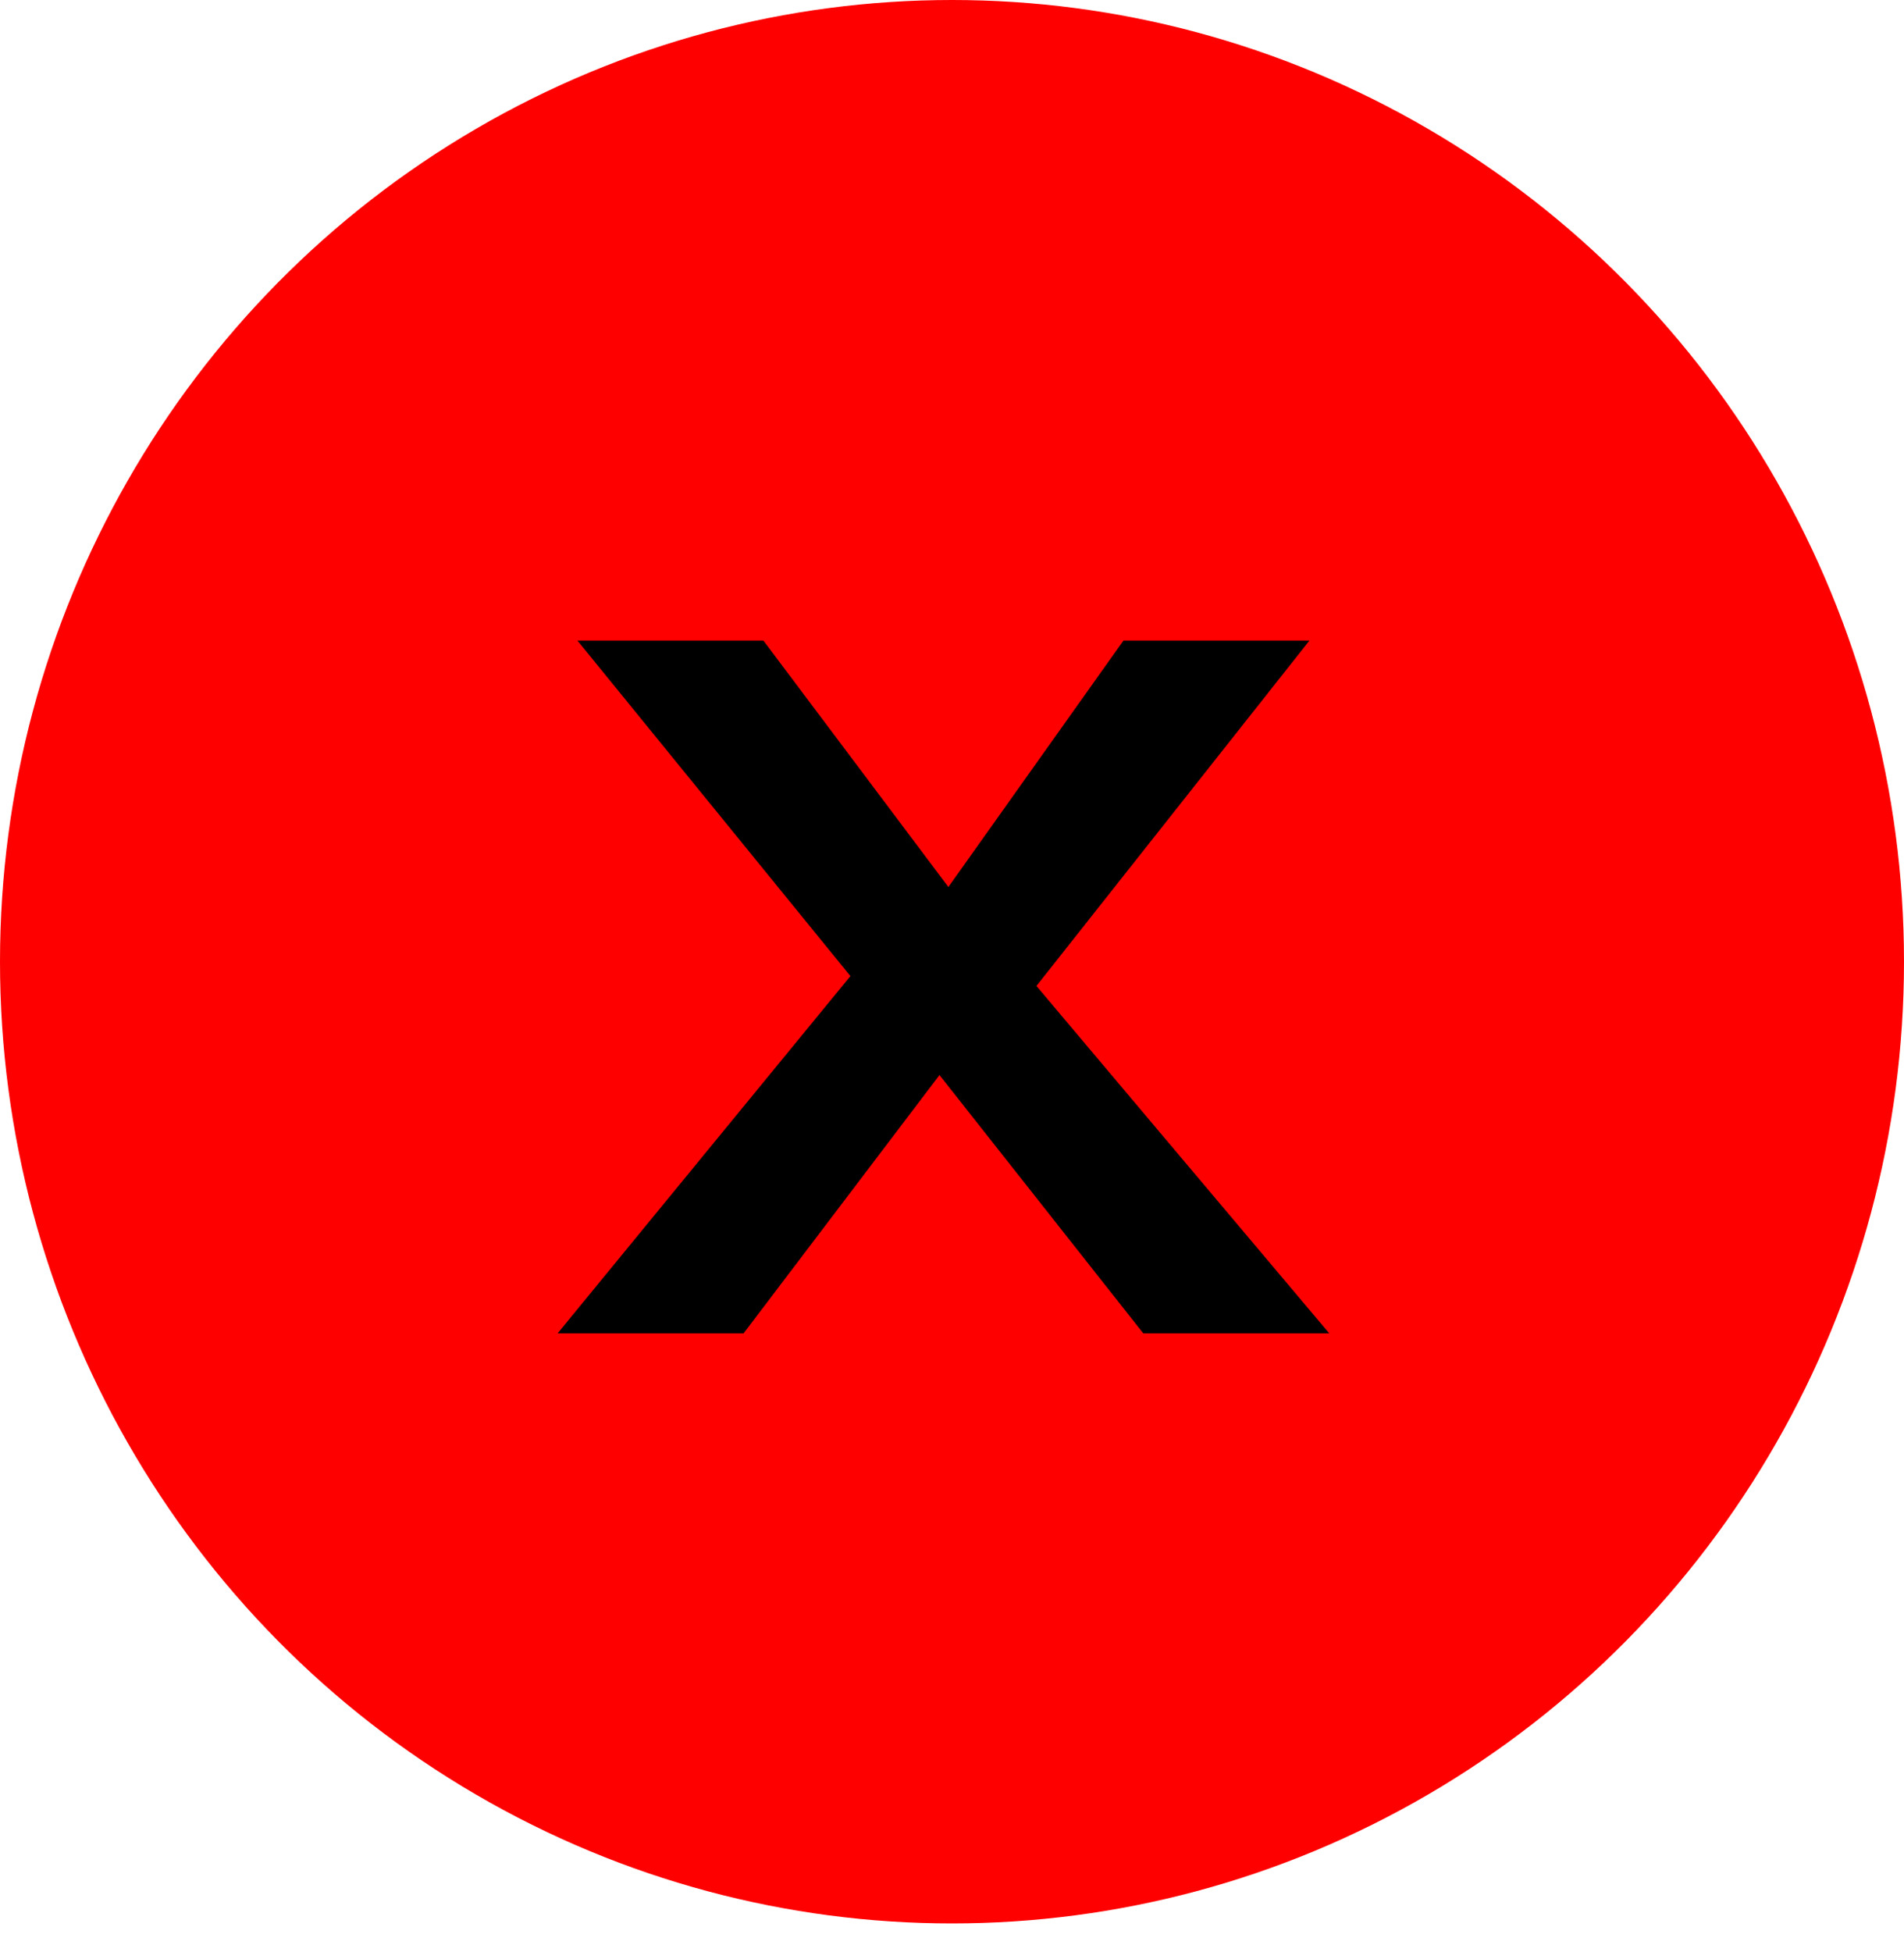 <svg xmlns="http://www.w3.org/2000/svg" width="40" height="41" viewBox="0 0 40 41" fill="none"><ellipse cx="20" cy="20.196" rx="20" ry="20.196" fill="#FF0000"></ellipse><g clip-path="url(#clip0_2001_35)"><path d="M17.866 20.498L12.131 13.452H16.038L19.924 18.627L23.602 13.452H27.509L21.774 20.705L27.925 28H24.018L19.737 22.576L15.622 28H11.715L17.866 20.498Z" fill="black"></path></g><defs><clipPath id="clip0_2001_35"><rect width="28.719" height="26" fill="white" transform="translate(4.952 8)"></rect></clipPath></defs></svg>